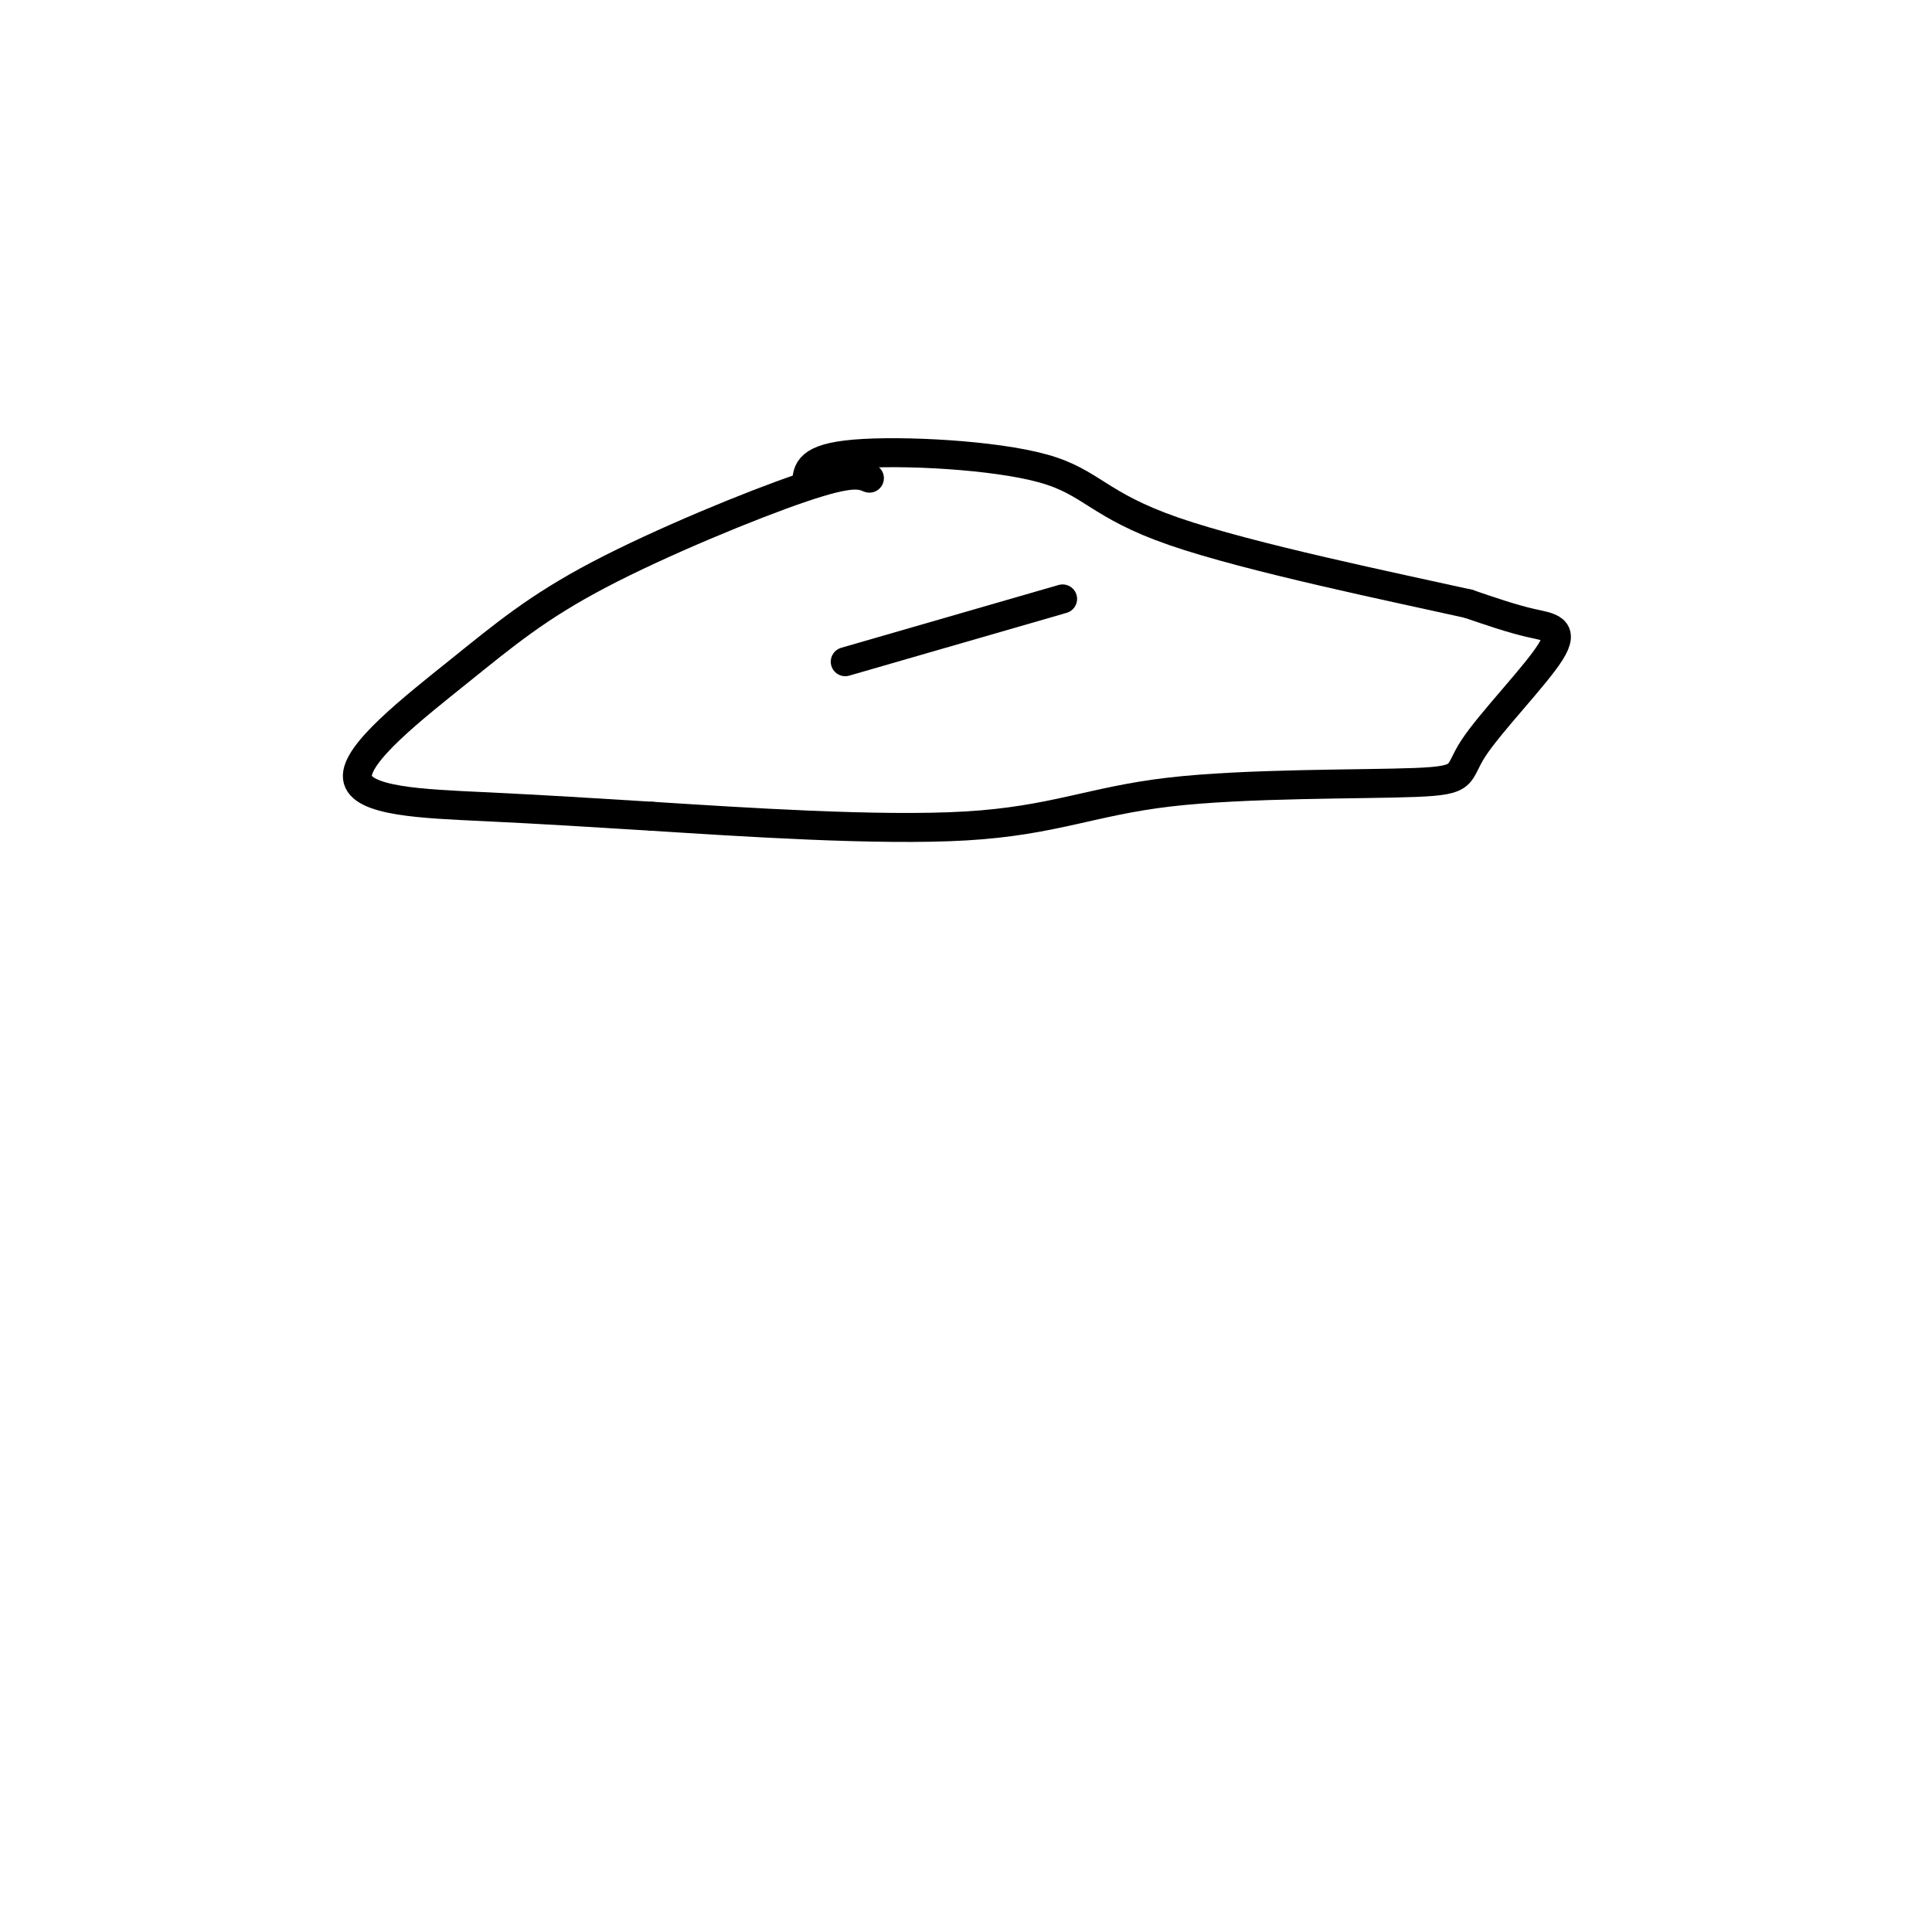 <svg viewBox='0 0 400 400' version='1.1' xmlns='http://www.w3.org/2000/svg' xmlns:xlink='http://www.w3.org/1999/xlink'><g fill='none' stroke='#000000' stroke-width='6' stroke-linecap='round' stroke-linejoin='round'><path d='M180,99c-1.829,-0.753 -3.659,-1.506 -14,2c-10.341,3.506 -29.194,11.271 -42,18c-12.806,6.729 -19.567,12.422 -29,20c-9.433,7.578 -21.540,17.040 -21,22c0.540,4.960 13.726,5.417 26,6c12.274,0.583 23.637,1.291 35,2'/><path d='M135,169c18.384,1.163 46.844,3.072 65,2c18.156,-1.072 26.008,-5.125 42,-7c15.992,-1.875 40.125,-1.571 51,-2c10.875,-0.429 8.492,-1.589 12,-7c3.508,-5.411 12.906,-15.072 16,-20c3.094,-4.928 -0.116,-5.122 -4,-6c-3.884,-0.878 -8.442,-2.439 -13,-4'/><path d='M304,125c-14.780,-3.295 -45.230,-9.533 -61,-15c-15.770,-5.467 -16.861,-10.164 -27,-13c-10.139,-2.836 -29.325,-3.810 -39,-3c-9.675,0.810 -9.837,3.405 -10,6'/><path d='M175,137c0.000,0.000 45.000,-13.000 45,-13'/></g>
</svg>